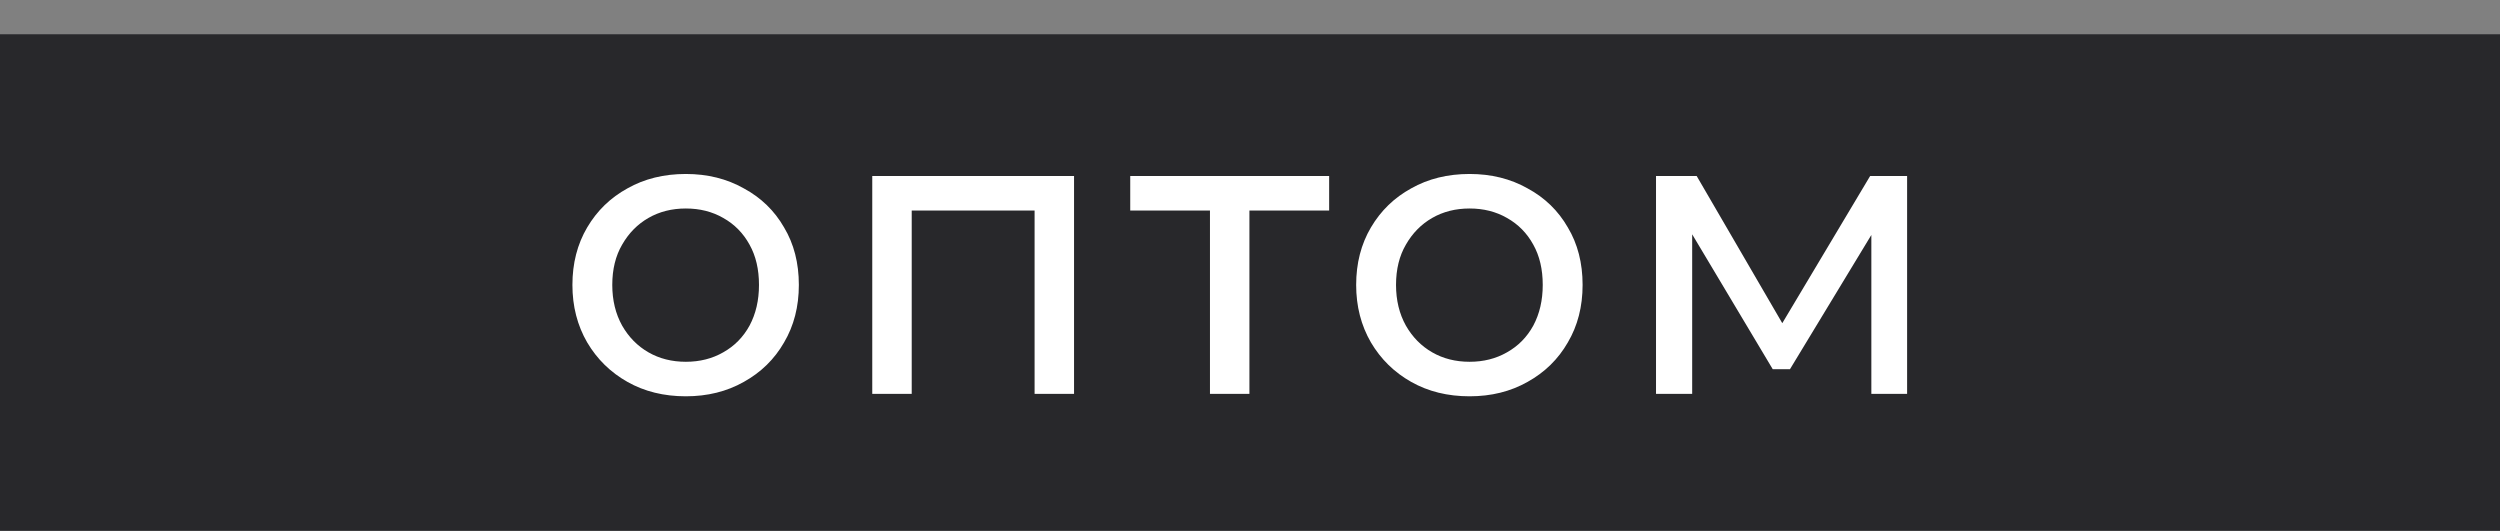 <?xml version="1.0" encoding="UTF-8"?> <svg xmlns="http://www.w3.org/2000/svg" width="146" height="31" viewBox="0 0 146 31" fill="none"><rect x="0" y="0" width="146" height="31" fill="#808080" stroke="none"/><rect y="2" width="146" height="29" fill="#28282B"></rect><path d="M40.053 23.144C38.773 23.144 37.637 22.864 36.645 22.304C35.653 21.744 34.869 20.976 34.293 20C33.717 19.008 33.429 17.888 33.429 16.64C33.429 15.376 33.717 14.256 34.293 13.28C34.869 12.304 35.653 11.544 36.645 11C37.637 10.44 38.773 10.16 40.053 10.16C41.317 10.16 42.445 10.44 43.437 11C44.445 11.544 45.229 12.304 45.789 13.28C46.365 14.24 46.653 15.36 46.653 16.64C46.653 17.904 46.365 19.024 45.789 20C45.229 20.976 44.445 21.744 43.437 22.304C42.445 22.864 41.317 23.144 40.053 23.144ZM40.053 21.128C40.869 21.128 41.597 20.944 42.237 20.576C42.893 20.208 43.405 19.688 43.773 19.016C44.141 18.328 44.325 17.536 44.325 16.64C44.325 15.728 44.141 14.944 43.773 14.288C43.405 13.616 42.893 13.096 42.237 12.728C41.597 12.36 40.869 12.176 40.053 12.176C39.237 12.176 38.509 12.36 37.869 12.728C37.229 13.096 36.717 13.616 36.333 14.288C35.949 14.944 35.757 15.728 35.757 16.64C35.757 17.536 35.949 18.328 36.333 19.016C36.717 19.688 37.229 20.208 37.869 20.576C38.509 20.944 39.237 21.128 40.053 21.128ZM50.94 23V10.28H62.724V23H60.42V11.72L60.972 12.296H52.692L53.244 11.72V23H50.94ZM70.662 23V11.696L71.238 12.296H66.006V10.28H77.622V12.296H72.414L72.966 11.696V23H70.662ZM85.824 23.144C84.544 23.144 83.408 22.864 82.416 22.304C81.424 21.744 80.64 20.976 80.064 20C79.488 19.008 79.2 17.888 79.2 16.64C79.2 15.376 79.488 14.256 80.064 13.28C80.64 12.304 81.424 11.544 82.416 11C83.408 10.44 84.544 10.16 85.824 10.16C87.088 10.16 88.216 10.44 89.208 11C90.216 11.544 91 12.304 91.56 13.28C92.136 14.24 92.424 15.36 92.424 16.64C92.424 17.904 92.136 19.024 91.56 20C91 20.976 90.216 21.744 89.208 22.304C88.216 22.864 87.088 23.144 85.824 23.144ZM85.824 21.128C86.64 21.128 87.368 20.944 88.008 20.576C88.664 20.208 89.176 19.688 89.544 19.016C89.912 18.328 90.096 17.536 90.096 16.64C90.096 15.728 89.912 14.944 89.544 14.288C89.176 13.616 88.664 13.096 88.008 12.728C87.368 12.36 86.64 12.176 85.824 12.176C85.008 12.176 84.28 12.36 83.64 12.728C83 13.096 82.488 13.616 82.104 14.288C81.72 14.944 81.528 15.728 81.528 16.64C81.528 17.536 81.72 18.328 82.104 19.016C82.488 19.688 83 20.208 83.64 20.576C84.28 20.944 85.008 21.128 85.824 21.128ZM96.711 23V10.28H99.087L104.559 19.688H103.599L109.215 10.28H111.375V23H109.287V12.872L109.671 13.088L104.535 21.56H103.527L98.367 12.92L98.823 12.824V23H96.711Z" fill="white"></path></svg> 